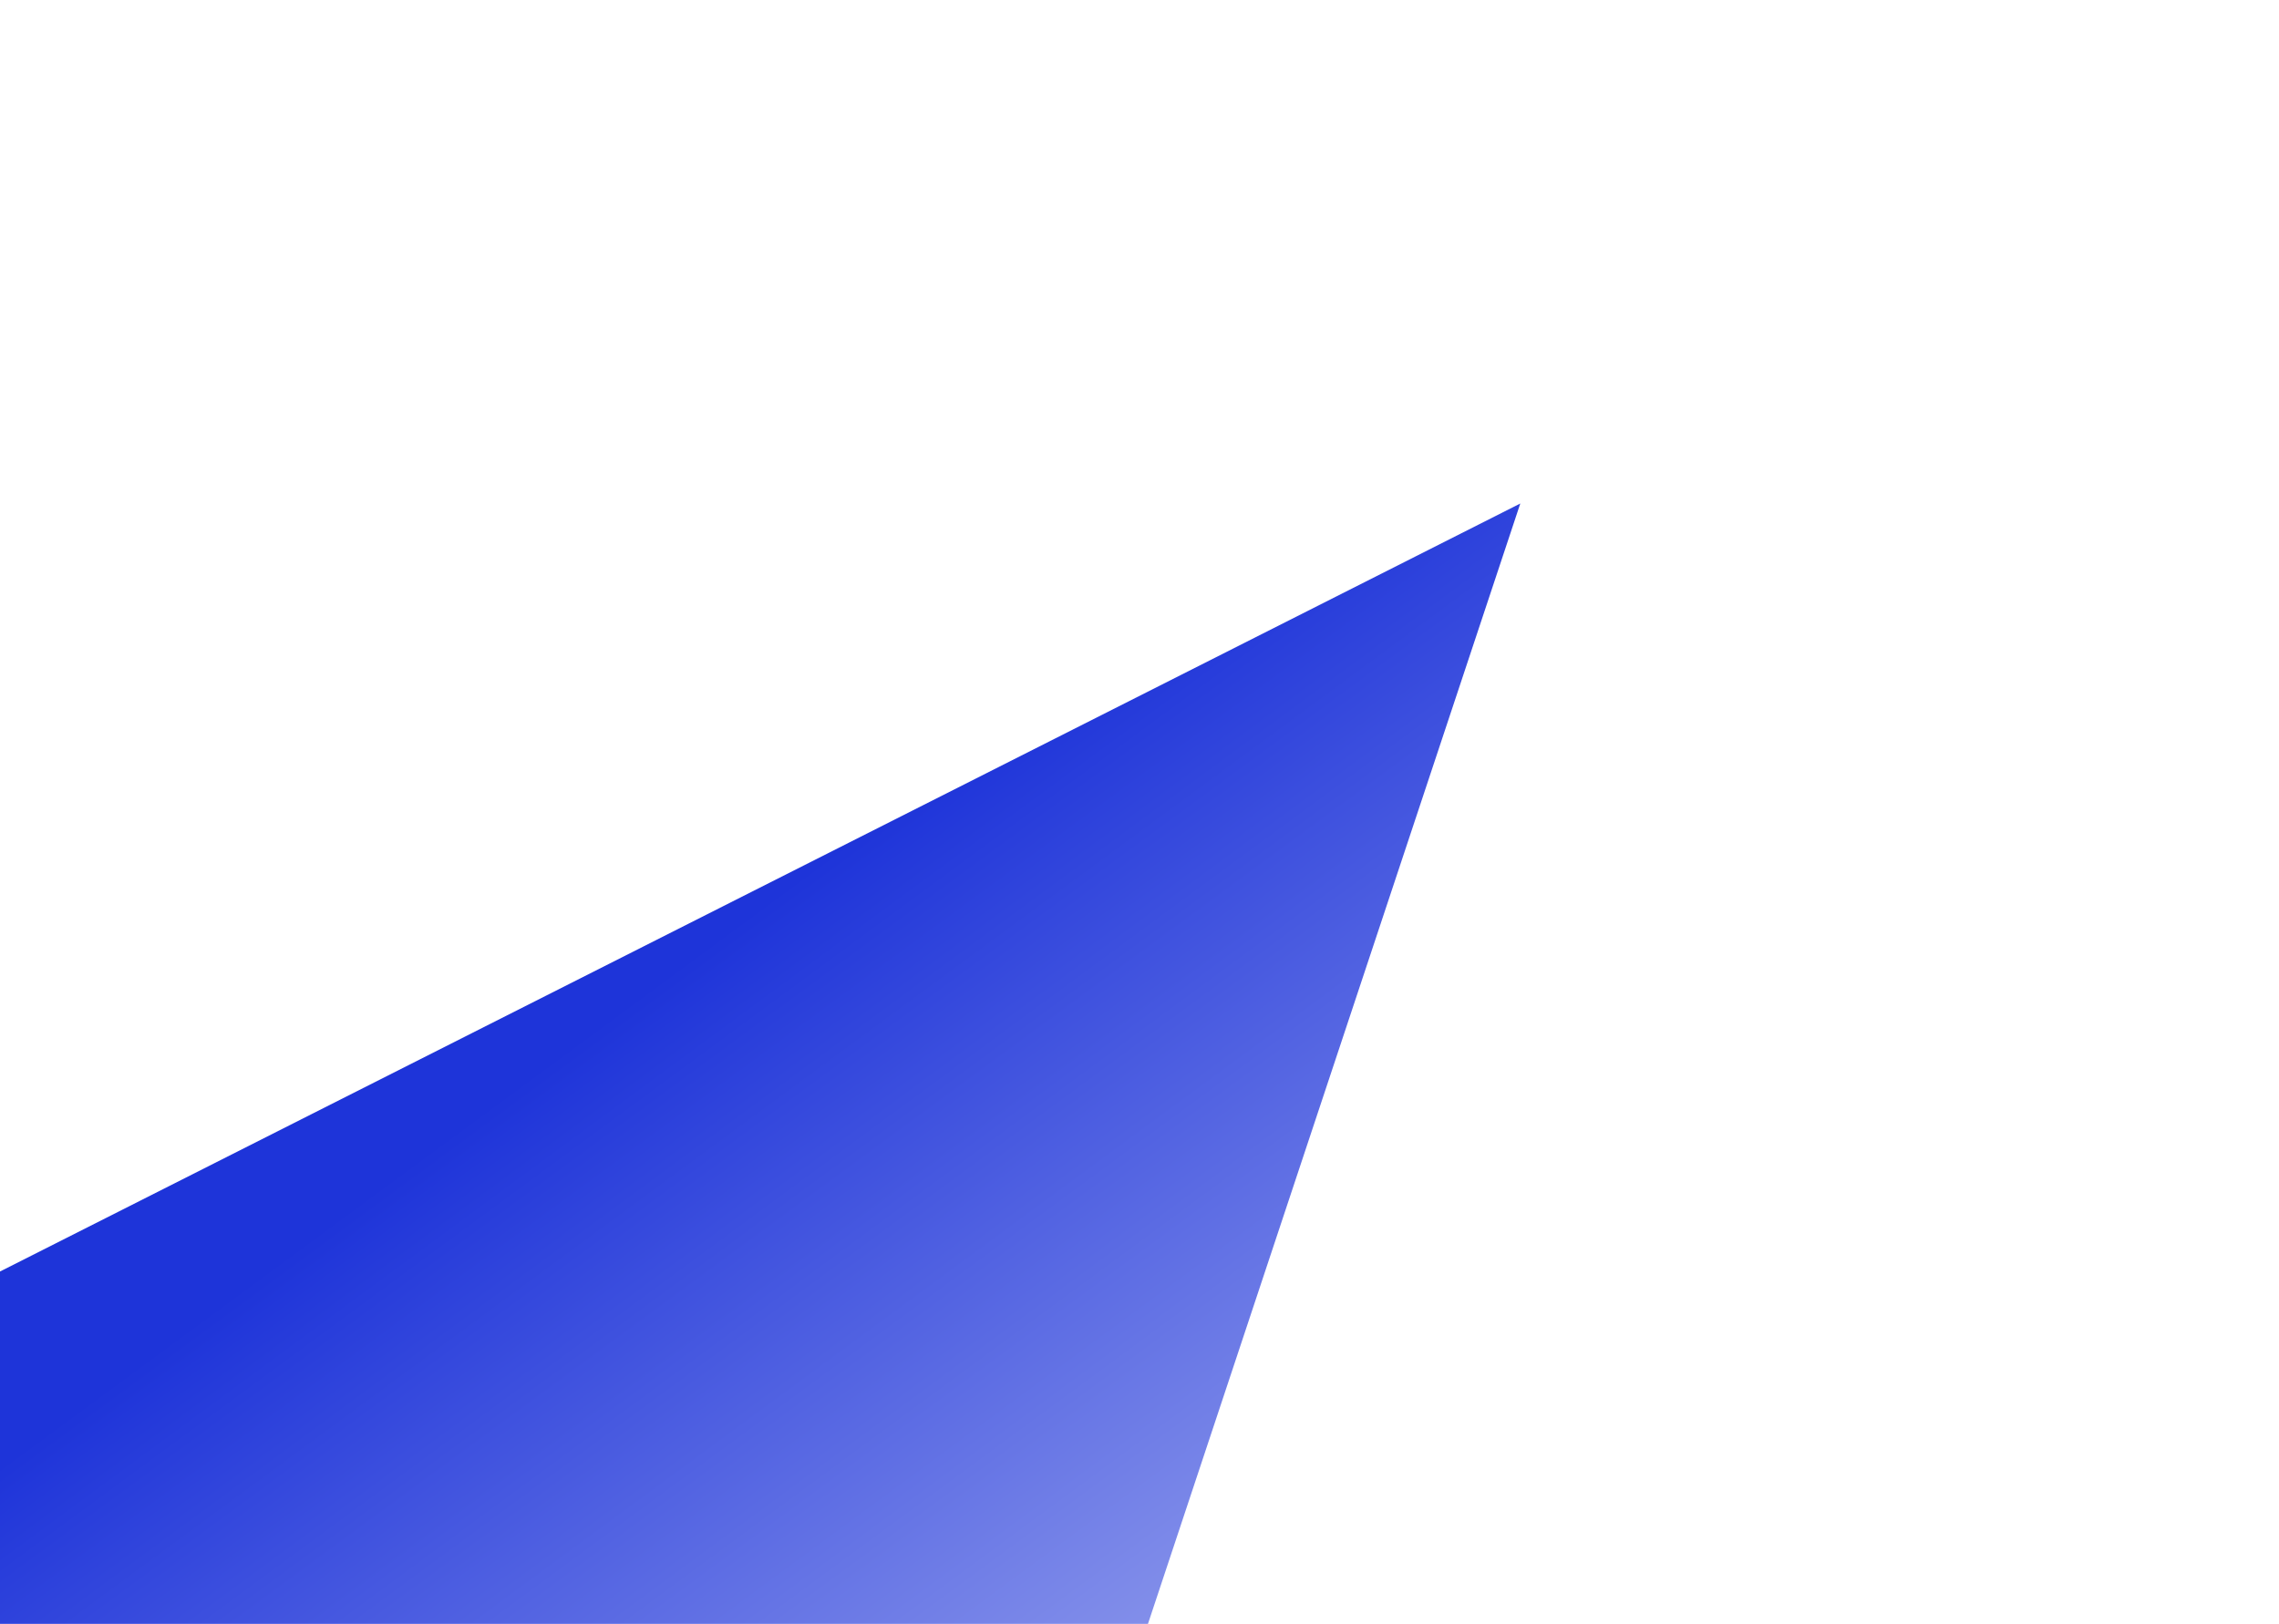 <?xml version="1.0" encoding="UTF-8"?> <svg xmlns="http://www.w3.org/2000/svg" width="564" height="402" viewBox="0 0 564 402" fill="none"><g filter="url(#filter0_f_384_151)"><path d="M184.902 700.553L376.237 124.643L-97.003 363.777L184.902 700.553Z" fill="url(#paint0_linear_384_151)"></path></g><defs><filter id="filter0_f_384_151" x="-177" y="44.643" width="633.234" height="735.91" filterUnits="userSpaceOnUse" color-interpolation-filters="sRGB"><feFlood flood-opacity="0" result="BackgroundImageFix"></feFlood><feBlend mode="normal" in="SourceGraphic" in2="BackgroundImageFix" result="shape"></feBlend><feGaussianBlur stdDeviation="40" result="effect1_foregroundBlur_384_151"></feGaussianBlur></filter><linearGradient id="paint0_linear_384_151" x1="147.049" y1="254.564" x2="413.066" y2="615.681" gradientUnits="userSpaceOnUse"><stop stop-color="#1E34D9"></stop><stop offset="1" stop-color="white"></stop></linearGradient></defs></svg> 